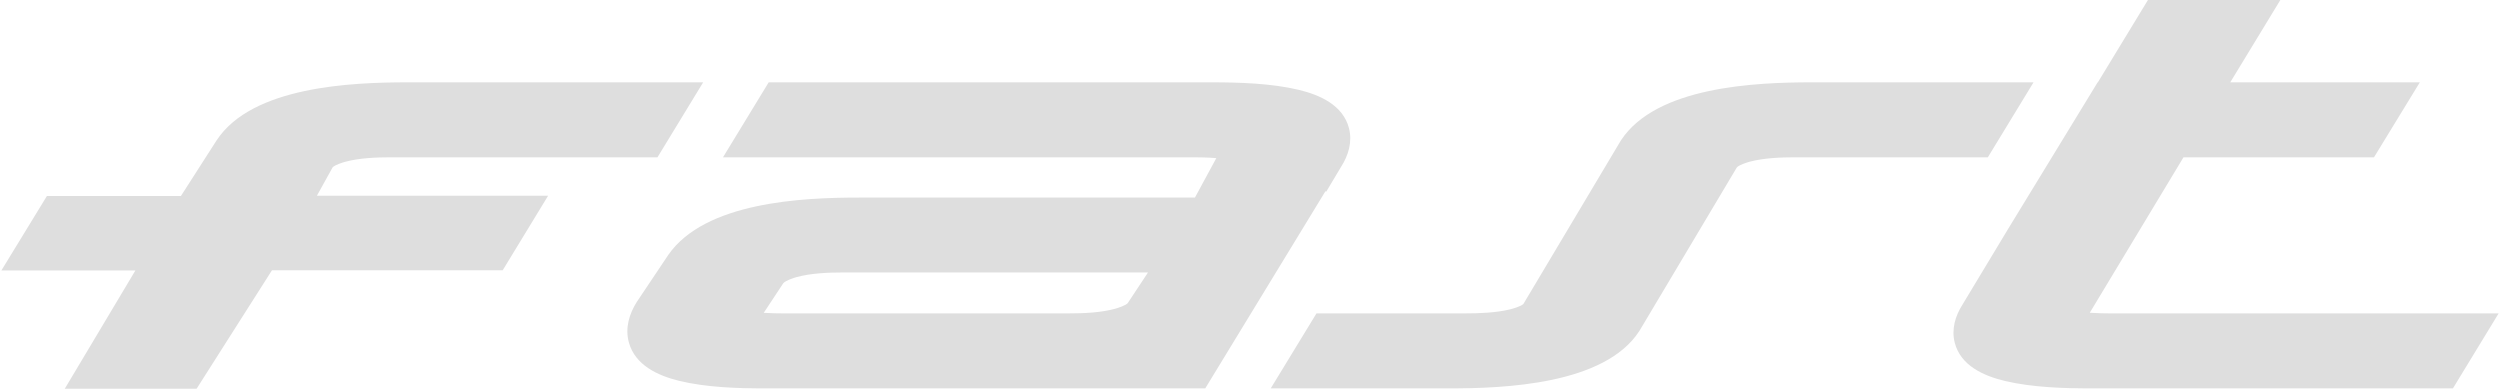 <?xml version="1.0" encoding="utf-8"?>
<!-- Generator: Adobe Illustrator 15.0.0, SVG Export Plug-In . SVG Version: 6.00 Build 0)  -->
<!DOCTYPE svg PUBLIC "-//W3C//DTD SVG 1.1//EN" "http://www.w3.org/Graphics/SVG/1.1/DTD/svg11.dtd">
<svg version="1.1" id="Layer_1" xmlns="http://www.w3.org/2000/svg" xmlns:xlink="http://www.w3.org/1999/xlink" x="0px" y="0px"
	 width="2000px" height="311.07px" viewBox="0 0 2000 311.07" enable-background="new 0 0 2000 311.07" xml:space="preserve">
<g opacity="0.13">
	<path fill-rule="evenodd" clip-rule="evenodd" d="M612.559,310.736c-22.291,0-47.781-0.805-69.453-6.123
		c-16.885-4.162-34.994-12.428-40.024-30.709c-3.138-11.48,0.282-22.92,6.59-32.746l0.213-0.285l24.627-36.775l0.102-0.172
		c29.412-42.279,106.773-45.876,152.539-45.876h268.799l17.08-31.538c-6.645-0.583-14.096-0.666-17.479-0.666H578.391l36.566-59.985
		h353.987c22.48,0,48.127,0.776,70.031,6.005c16.865,4.04,35.34,12.177,40.182,30.578c2.871,11.004-0.383,21.896-6.441,31.263
		l-11.68,19.569l-0.707-0.264l-96.152,157.725H612.559z M1053.184,250.707L1053.184,250.707l-36.615,60.029h142.254
		c44.744,0,124.688-3.033,152.52-45.736l0.232-0.346l77.893-130.693c1.625-1.96,8.27-4.062,10.408-4.626
		c11.299-2.969,24.773-3.49,36.371-3.49h154.027l36.555-59.985h-177.174c-45.348,0-124.586,3.336-152.863,46.381l-0.232,0.361
		l-77.846,130.568c-1.887,1.934-8.699,3.859-11.041,4.412c-11.168,2.646-24.076,3.125-35.488,3.125H1053.184z M1678.117,65.859
		L1678.117,65.859h0.184L1718.354,0h105.918l-40.061,65.859h151.656l-36.668,59.985h-152.402l-74.973,124.356
		c6.188,0.438,12.648,0.506,15.76,0.506h311.324l-36.584,60.029h-288.168c-22.525,0-48.229-0.74-70.141-5.949
		c-16.885-4.023-35.432-12.127-40.209-30.576c-2.779-10.725,0.381-21.459,6.254-30.625l36.418-60.416L1678.117,65.859z
		 M525.98,125.845L525.98,125.845l36.547-59.985H326.215c-45.375,0-124.551,3.336-152.885,46.36l-0.184,0.268l-28.408,44.315H37.527
		L1.092,216.392h107.219L51.773,311.07h105.453l60.357-94.859h184.581l36.316-59.605H253.508l12.602-22.746
		c1.775-1.923,8.18-3.935,10.26-4.483c11.311-3.011,24.83-3.532,36.464-3.532H525.98z M918.402,217.968L918.402,217.968H674.516
		c-11.812,0-25.602,0.564-37.107,3.662c-2.387,0.66-9.08,2.818-10.827,5.021l-15.591,23.607c5.957,0.379,11.996,0.447,14.968,0.447
		h229.344c11.654,0,25.324-0.562,36.67-3.668c2.201-0.59,9.023-2.812,10.27-4.627L918.402,217.968z"/>
</g>
</svg>
